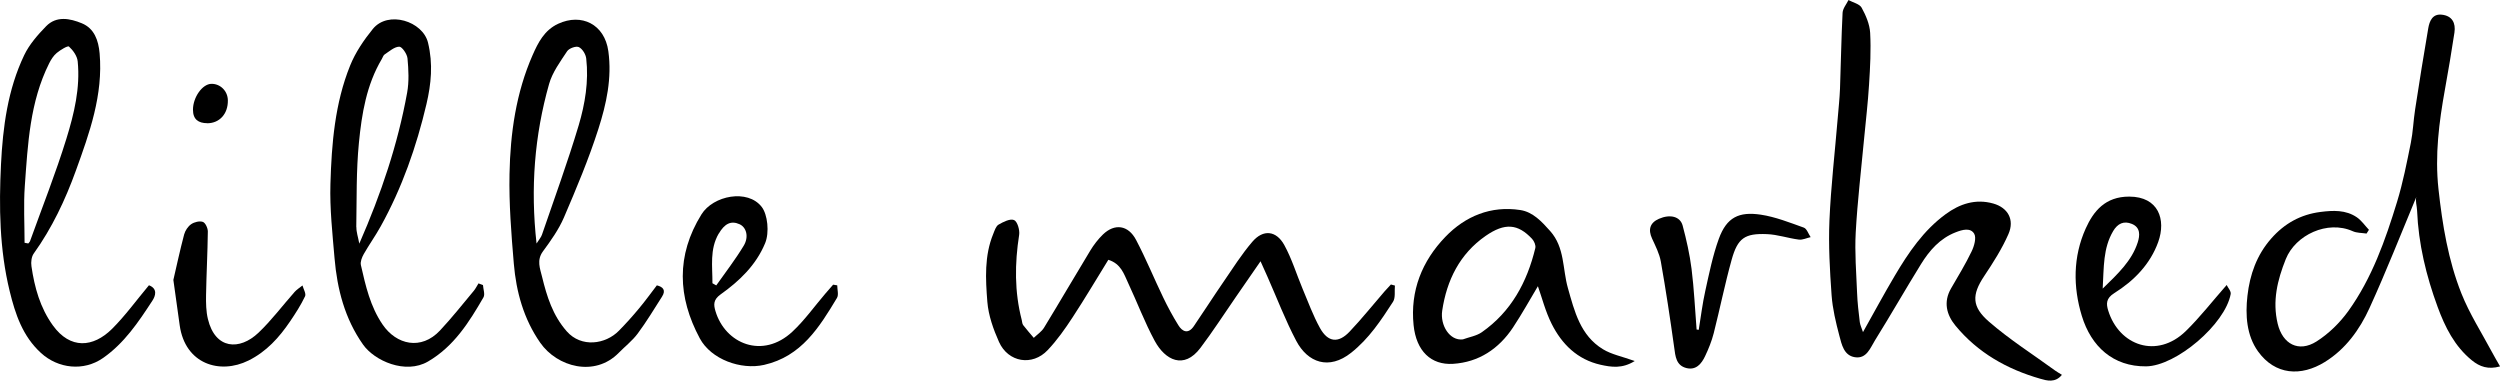 <svg viewBox="0 0 407.05 61.97" xmlns="http://www.w3.org/2000/svg" id="Layer_2">
  <defs>
    <style>
      .cls-1 {
        stroke-width: 0px;
      }
    </style>
  </defs>
  <g id="Layer_1-2">
    <g>
      <path d="M407.05,59.66c-1.92.54-3.3.05-4.58-.99-2.82-2.29-4.38-5.44-5.58-8.71-1.85-5.04-3.12-10.25-3.34-15.67-.03-.81-.32-1.6-.12-2.23-2.52,6.04-4.91,12.15-7.63,18.1-1.6,3.51-3.9,6.7-7.27,8.78-3.87,2.39-8.09,2.16-10.89-1.74-1.86-2.6-2.07-5.9-1.71-9.05.39-3.43,1.5-6.62,3.87-9.31,2.16-2.46,4.8-3.92,8.02-4.33,2.05-.26,4.12-.36,5.92.87.76.52,1.32,1.35,1.97,2.04l-.39.61c-.76-.12-1.58-.08-2.26-.39-4.09-1.83-9.31.61-10.89,4.55-1.37,3.43-2.2,6.83-1.32,10.51.8,3.34,3.42,4.73,6.32,2.9,1.99-1.26,3.8-3.04,5.18-4.95,3.85-5.36,6.03-11.54,7.94-17.79.96-3.14,1.59-6.38,2.24-9.6.36-1.79.42-3.64.7-5.44.68-4.41,1.38-8.83,2.14-13.23.2-1.16.69-2.37,2.2-2.2,1.68.18,2.3,1.34,2.06,2.92-.47,3.08-.98,6.15-1.54,9.22-.97,5.38-1.66,10.72-1.06,16.24.64,5.84,1.58,11.59,3.74,17.02,1.32,3.31,3.28,6.37,4.97,9.53.38.71.79,1.41,1.31,2.32Z" class="cls-1"></path>
      <path d="M303.34,54.06c1.81-3.23,3.43-6.23,5.16-9.15,2.23-3.77,4.69-7.4,8.28-10.03,2.28-1.68,4.87-2.56,7.77-1.74,2.36.67,3.5,2.62,2.46,4.98-1.05,2.4-2.49,4.65-3.95,6.84-2.04,3.06-2.02,4.98.78,7.41,3.36,2.92,7.16,5.33,10.77,7.96.32.23.67.42,1.11.7-1.08,1.35-2.47.94-3.51.64-5.42-1.55-10.21-4.25-13.83-8.66-1.44-1.75-1.99-3.84-.71-6.05,1.15-1.99,2.36-3.96,3.35-6.03.42-.86.8-2.21.42-2.87-.61-1.04-1.94-.66-3.01-.24-2.56.99-4.27,2.95-5.65,5.18-2.54,4.1-4.93,8.3-7.48,12.39-.77,1.23-1.37,3.08-3.29,2.77-1.8-.28-2.15-2.09-2.53-3.52-.57-2.16-1.1-4.37-1.26-6.58-.29-4.05-.52-8.13-.35-12.17.24-5.56.89-11.11,1.35-16.67.13-1.6.31-3.19.37-4.79.15-4.12.21-8.24.42-12.35.04-.71.62-1.38.96-2.07.74.4,1.8.63,2.14,1.24.69,1.25,1.31,2.7,1.39,4.1.15,2.79,0,5.61-.18,8.41-.18,2.96-.53,5.9-.81,8.86-.47,5.07-1.08,10.14-1.36,15.22-.18,3.27.09,6.56.22,9.84.06,1.59.25,3.18.44,4.76.06.47.29.93.52,1.63Z" class="cls-1"></path>
      <path d="M227.12,46.49c-.09.89.12,1.98-.31,2.65-1.95,3.01-3.9,5.98-6.81,8.29-3.61,2.87-7.07,1.63-8.95-1.94-1.77-3.36-3.13-6.93-4.67-10.41-.29-.65-.58-1.29-1.14-2.54-1.5,2.16-2.77,4.01-4.05,5.86-1.91,2.76-3.72,5.58-5.74,8.25-2.69,3.57-5.74,1.99-7.44-1.15-1.64-3.03-2.86-6.3-4.33-9.43-.68-1.45-1.15-3.12-3.22-3.77-1.93,3.12-3.8,6.29-5.82,9.37-1.22,1.87-2.53,3.73-4.06,5.34-2.49,2.64-6.42,2-7.92-1.33-.92-2.06-1.72-4.31-1.9-6.53-.29-3.71-.51-7.5.97-11.09.22-.54.43-1.24.86-1.49.77-.44,1.88-1.01,2.52-.74.54.23.95,1.62.83,2.4-.73,4.66-.77,9.28.42,13.87.07.28.07.62.23.83.55.72,1.15,1.39,1.73,2.08.57-.55,1.28-1.01,1.68-1.67,2.54-4.16,4.99-8.37,7.52-12.54.57-.94,1.27-1.85,2.06-2.62,1.91-1.84,4.12-1.55,5.4.89,1.61,3.06,2.92,6.27,4.42,9.38.74,1.54,1.55,3.04,2.45,4.49.68,1.11,1.63,1.47,2.52.18,1.62-2.37,3.17-4.8,4.8-7.17,1.53-2.23,2.99-4.55,4.75-6.6,1.75-2.04,3.88-1.83,5.19.55,1.23,2.24,1.98,4.73,2.97,7.1.91,2.15,1.71,4.37,2.84,6.41,1.29,2.33,2.99,2.52,4.81.6,2-2.1,3.81-4.38,5.71-6.57.33-.38.69-.74,1.03-1.12.21.06.42.11.63.17Z" class="cls-1"></path>
      <path d="M276.59,53.7c.35-2.12.6-4.26,1.07-6.35.63-2.85,1.21-5.74,2.2-8.47,1.28-3.51,3.28-4.45,6.82-3.93,2.4.36,4.72,1.29,7.02,2.11.49.18.74,1.01,1.11,1.55-.64.14-1.31.48-1.92.4-1.74-.22-3.45-.82-5.19-.89-3.62-.15-4.77.65-5.75,4.16-1.1,3.95-1.91,7.99-2.92,11.97-.33,1.29-.84,2.55-1.41,3.75-.58,1.22-1.46,2.31-3.02,1.93-1.7-.42-1.81-1.9-2.01-3.38-.65-4.66-1.35-9.32-2.17-13.95-.23-1.3-.87-2.54-1.43-3.76-.68-1.47-.34-2.58,1.13-3.22,1.79-.78,3.44-.4,3.85,1.11.62,2.32,1.15,4.68,1.45,7.05.41,3.27.56,6.58.82,9.87.12.02.23.03.35.05Z" class="cls-1"></path>
      <path d="M28.22,45.61c.49-2.1,1.06-4.78,1.76-7.43.17-.63.62-1.31,1.15-1.68.51-.35,1.36-.56,1.9-.37.42.15.81,1.02.81,1.56-.04,3.46-.23,6.91-.29,10.37-.02,1.3,0,2.64.3,3.88,1.19,4.96,5.16,5.16,8.23,2.24,2.14-2.03,3.93-4.44,5.9-6.66.36-.4.85-.7,1.27-1.04.16.59.62,1.34.42,1.76-.68,1.43-1.55,2.78-2.44,4.09-1.78,2.63-3.86,4.93-6.77,6.37-4.68,2.32-10.31.57-11.2-5.72-.32-2.22-.62-4.44-1.03-7.38Z" class="cls-1"></path>
      <path d="M33.75,20.06c-1.45-.01-2.33-.61-2.33-2.2,0-2.01,1.52-4.18,2.99-4.21,1.46-.03,2.67,1.17,2.69,2.68.04,2.19-1.34,3.73-3.35,3.74Z" class="cls-1"></path>
      <path d="M106.95,46.46c-.99,1.29-1.92,2.59-2.94,3.8-1.02,1.23-2.1,2.43-3.22,3.57-2.2,2.26-6.14,2.8-8.5.13-2.3-2.61-3.25-5.69-4.03-8.89-.33-1.35-.91-2.71.14-4.14,1.28-1.74,2.57-3.55,3.42-5.52,2.03-4.74,4.04-9.51,5.61-14.42,1.3-4.06,2.23-8.27,1.62-12.66s-4.37-6.22-8.17-4.46c-2.26,1.05-3.27,3.08-4.16,5.1-2.7,6.14-3.63,12.71-3.76,19.34-.1,4.87.29,9.76.7,14.62.39,4.6,1.61,9.01,4.3,12.87,2.75,3.95,8.87,5.65,12.79,1.64,1.03-1.05,2.22-1.97,3.08-3.13,1.43-1.92,2.67-3.99,3.96-6.01.68-1.06.15-1.6-.84-1.84ZM89.4,13.68c.54-1.91,1.82-3.64,2.94-5.34.32-.48,1.46-.89,1.91-.67.58.28,1.13,1.18,1.2,1.87.42,3.7-.19,7.37-1.23,10.87-1.79,5.99-3.95,11.88-5.98,17.81-.14.42-.47.77-.88,1.43-1.01-9.03-.33-17.59,2.04-25.97Z" class="cls-1"></path>
      <path d="M78.64,46.42c-.24-.09-.48-.19-.73-.28-.25.4-.46.83-.75,1.19-1.82,2.18-3.58,4.41-5.52,6.48-3.07,3.28-7.1,2.32-9.34-.96-2.02-2.95-2.77-6.32-3.54-9.69-.12-.54.17-1.27.47-1.8.87-1.53,1.9-2.96,2.75-4.5,3.48-6.27,5.83-12.99,7.46-19.93.76-3.25,1.09-6.52.25-9.98-.85-3.5-6.5-5.3-8.99-2.23-1.46,1.8-2.83,3.81-3.69,5.95-2.49,6.16-3.02,12.74-3.21,19.28-.12,4.02.33,8.07.67,12.09.43,5.03,1.66,9.83,4.64,14.06,1.87,2.65,6.91,4.9,10.58,2.76,4.22-2.46,6.69-6.4,9.03-10.45.28-.49-.04-1.33-.08-2ZM58.01,37c.08-4.59-.02-9.2.43-13.76.46-4.71,1.23-9.44,3.73-13.64.15-.25.24-.6.46-.74.77-.5,1.57-1.24,2.38-1.26.45,0,1.27,1.19,1.34,1.9.17,1.85.27,3.78-.06,5.59-1.52,8.39-4.22,16.43-7.79,24.58-.21-1.13-.49-1.9-.47-2.67Z" class="cls-1"></path>
      <path d="M24.25,46.45c-2.03,2.42-3.84,4.94-6.01,7.1-3.09,3.06-6.8,3.34-9.62-.55-2.09-2.89-3-6.21-3.5-9.65-.1-.67,0-1.56.38-2.08,2.97-4.15,5.13-8.72,6.85-13.48,2.23-6.16,4.46-12.35,3.87-19.1-.19-2.12-.86-4.06-2.9-4.9-1.92-.79-4.13-1.25-5.82.49-1.36,1.4-2.73,2.96-3.56,4.7C1.26,14.58.46,20.7.16,26.81c-.34,6.89-.24,13.8,1.41,20.57.91,3.74,2.11,7.36,5.1,10.09,2.81,2.57,6.95,3,10.06.85,3.49-2.41,5.81-5.88,8.08-9.36.5-.76.9-1.95-.55-2.51ZM4.6,39.64c-.2-.04-.4-.07-.6-.11,0-3.09-.18-6.2.04-9.27.49-6.8.82-13.66,3.96-19.94.31-.62.71-1.26,1.24-1.7.59-.49,1.79-1.22,1.99-1.04.67.61,1.34,1.55,1.42,2.42.43,4.31-.58,8.5-1.83,12.55-1.74,5.64-3.93,11.15-5.93,16.71-.05.14-.19.25-.28.38Z" class="cls-1"></path>
      <path d="M260.99,56.86c-3.68-2.24-4.63-6.16-5.71-9.98-.88-3.1-.49-6.58-2.88-9.26-1.38-1.55-2.81-3.1-4.85-3.42-4.79-.74-8.97.99-12.22,4.37-3.79,3.93-5.74,8.77-5.17,14.36.43,4.25,2.86,6.53,6.42,6.31,4.19-.26,7.45-2.44,9.76-5.91,1.51-2.28,2.83-4.68,4.06-6.73.67,1.89,1.23,4.12,2.24,6.13,1.66,3.31,4.19,5.81,7.96,6.66,1.75.39,3.52.67,5.57-.61-2.07-.74-3.79-1.07-5.18-1.92ZM249.98,40.39c-1.34,5.55-3.93,10.36-8.71,13.7-.87.61-2.05.79-3.09,1.17-2.15.26-3.72-2.31-3.36-4.68.74-4.96,2.86-9.25,7.07-12.17,3.13-2.17,5.26-1.98,7.56.48.34.36.64,1.06.53,1.5Z" class="cls-1"></path>
      <path d="M136.32,46.46c-.22-.04-.44-.08-.67-.11-.42.49-.85.97-1.27,1.46-1.77,2.07-3.37,4.33-5.35,6.18-4.86,4.55-10.96,1.98-12.54-3.34-.29-.99-.4-1.83.83-2.71,3.05-2.17,5.77-4.75,7.26-8.35.72-1.75.4-4.66-.55-5.89-2.29-2.98-7.91-1.87-9.82,1.21-4.14,6.67-3.88,13.46-.27,20.18,1.85,3.44,6.7,5.17,10.47,4.32,6.07-1.38,8.99-6.12,11.87-10.91.3-.51.04-1.35.04-2.04ZM117.03,38.04c.94-1.61,1.98-2.17,3.39-1.53,1.1.5,1.55,2.04.67,3.5-1.35,2.24-2.96,4.32-4.47,6.46-.21-.12-.41-.23-.62-.35.02-2.73-.48-5.5,1.02-8.09Z" class="cls-1"></path>
      <path d="M362.55,46.4c-2.35,2.67-4.35,5.26-6.67,7.52-4.69,4.55-10.85,2.36-12.62-3.35-.34-1.1-.37-1.99.98-2.84,3.2-2,5.86-4.71,7.16-8.33,1.31-3.66.04-7.38-4.71-7.39-3.92-.01-5.83,2.38-7.09,5.18-2.09,4.64-2.07,9.54-.64,14.24,1.52,4.99,5.1,8.27,10.46,8.22,4.9-.05,12.88-6.86,13.78-11.77.09-.46-.45-1.04-.65-1.47ZM344.04,37.66c.76-1.29,1.77-1.74,3.08-1.2,1.41.58,1.31,1.88.94,3.02-.96,2.96-3.15,5.03-5.7,7.51.2-3.53.06-6.57,1.69-9.34Z" class="cls-1"></path>
    </g>
  </g>
</svg>